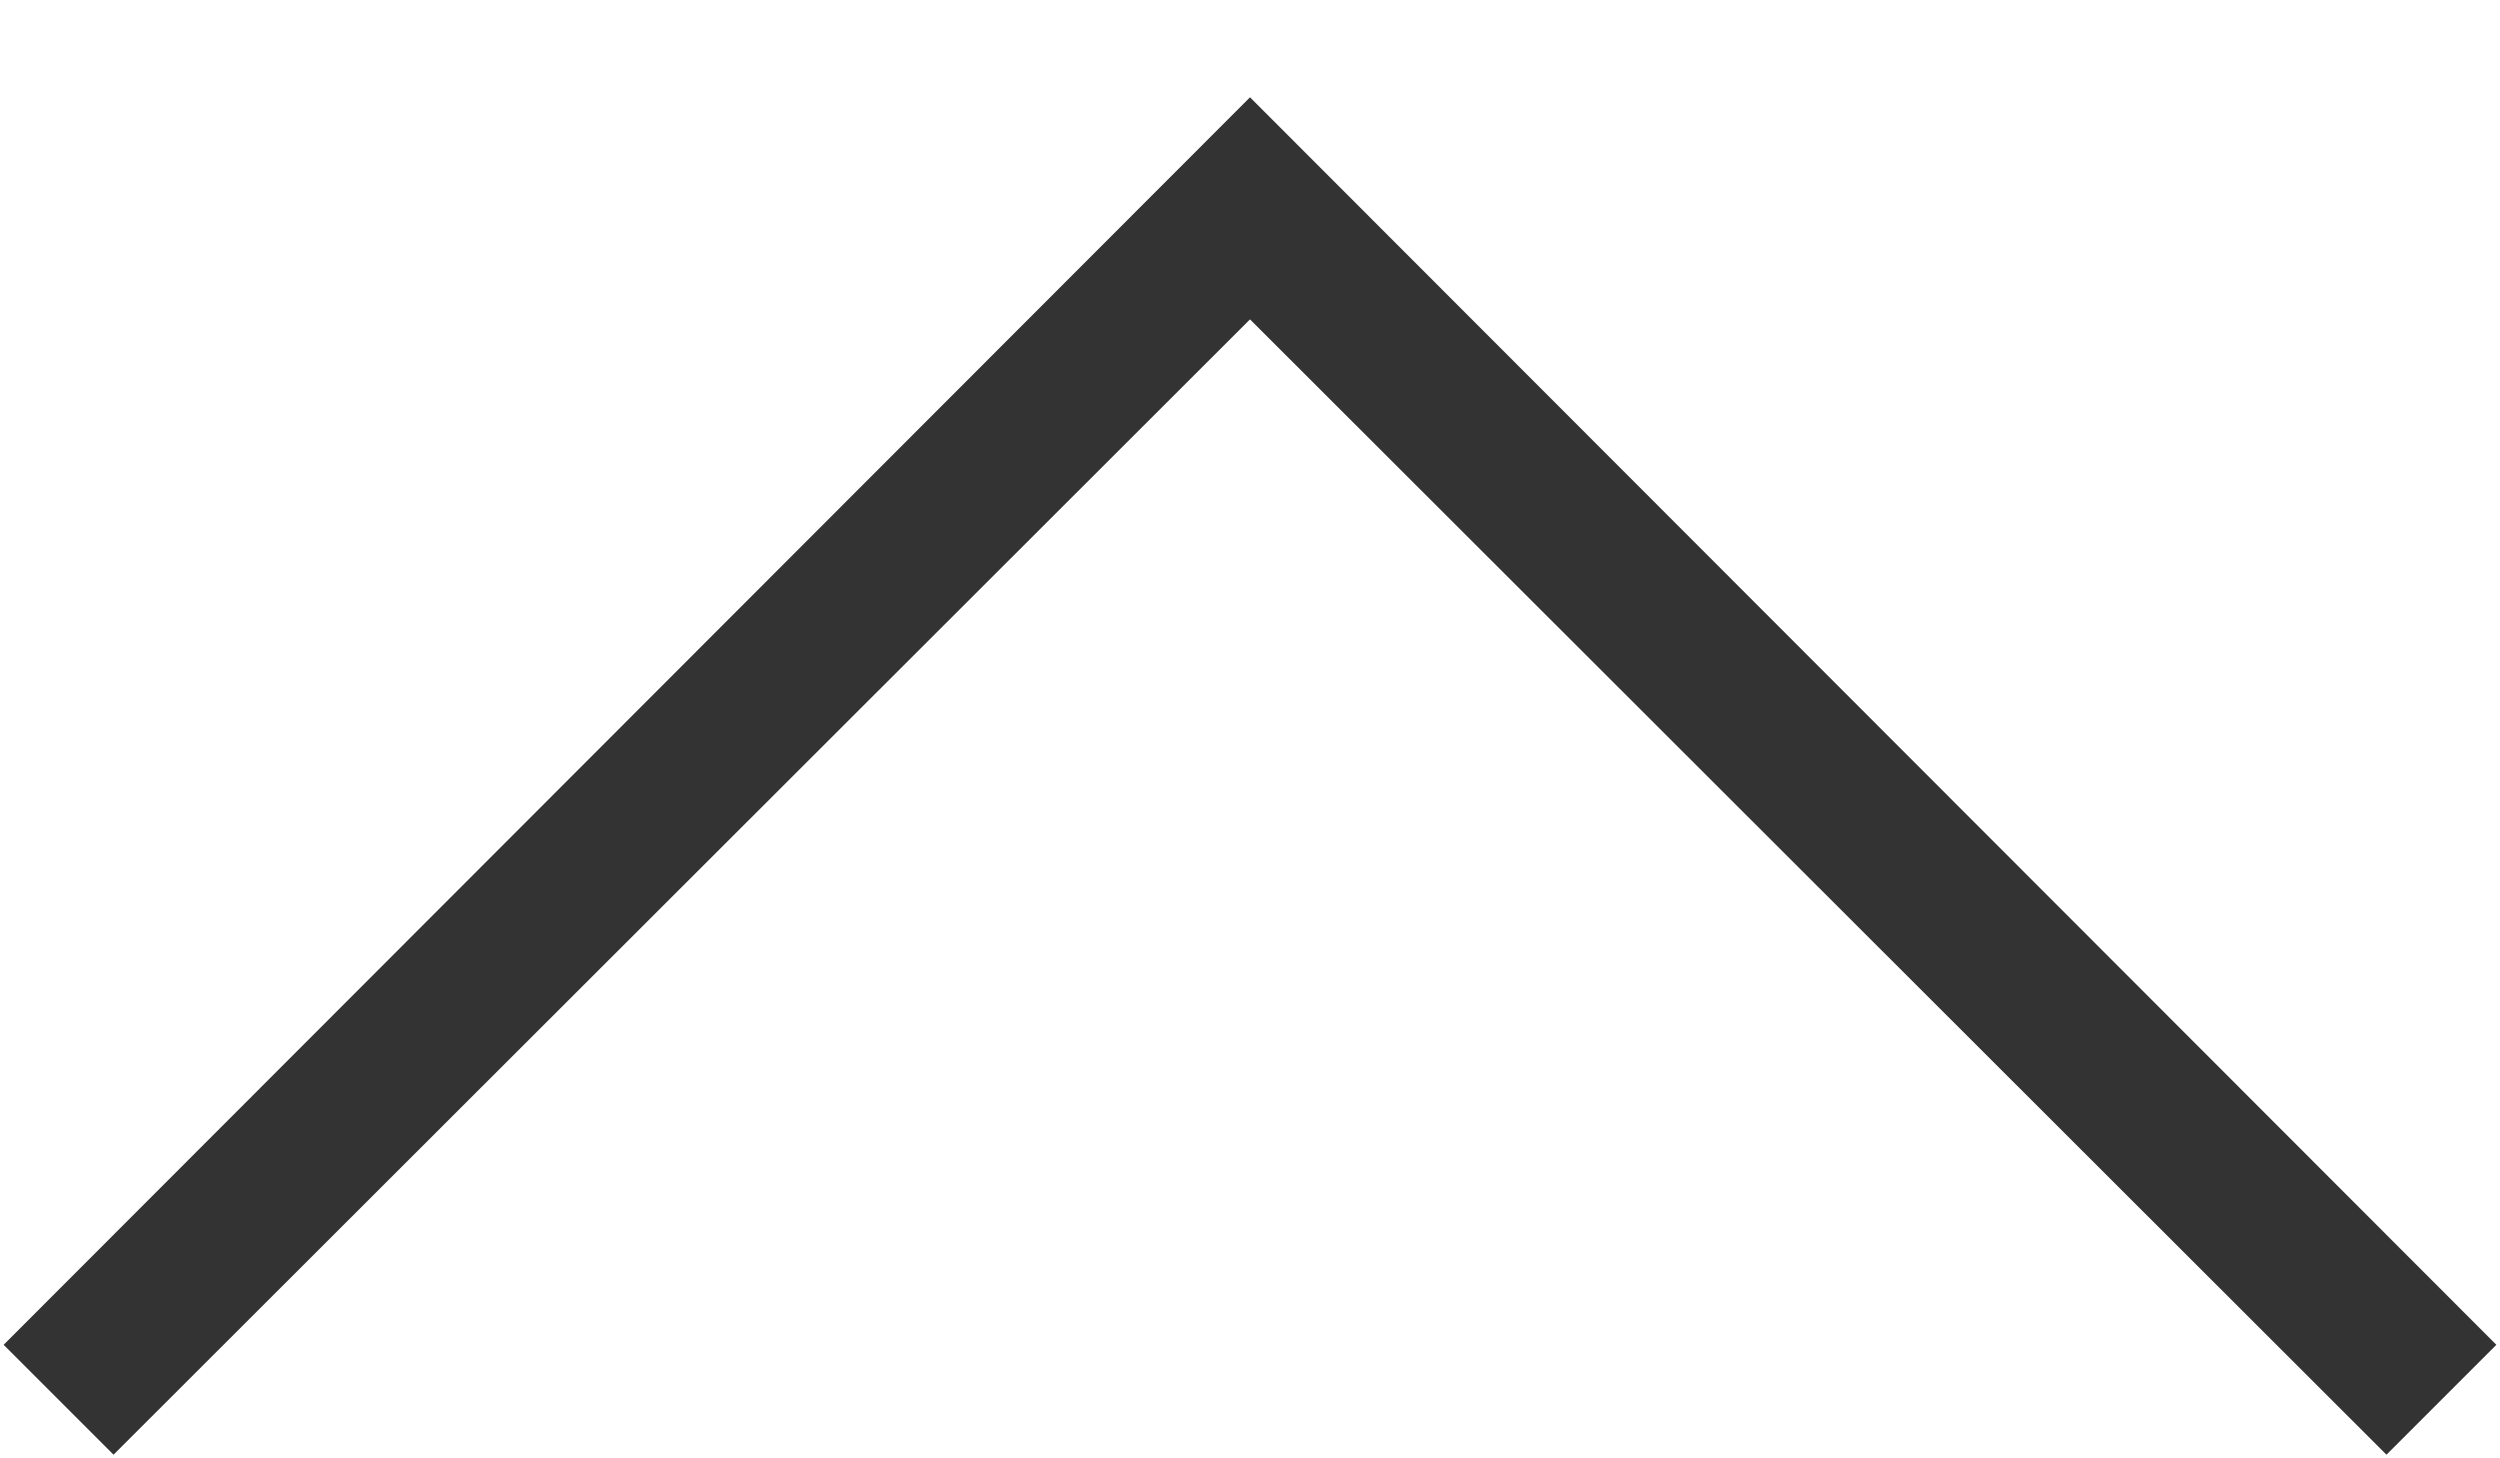 <svg width="24" height="14" viewBox="0 0 24 14" fill="none" xmlns="http://www.w3.org/2000/svg">
<path d="M22.91 13.965L12 3.066L1.09 13.965L0.035 12.91L12 0.934L23.965 12.91L22.91 13.965Z" fill="#333333"/>
</svg>
